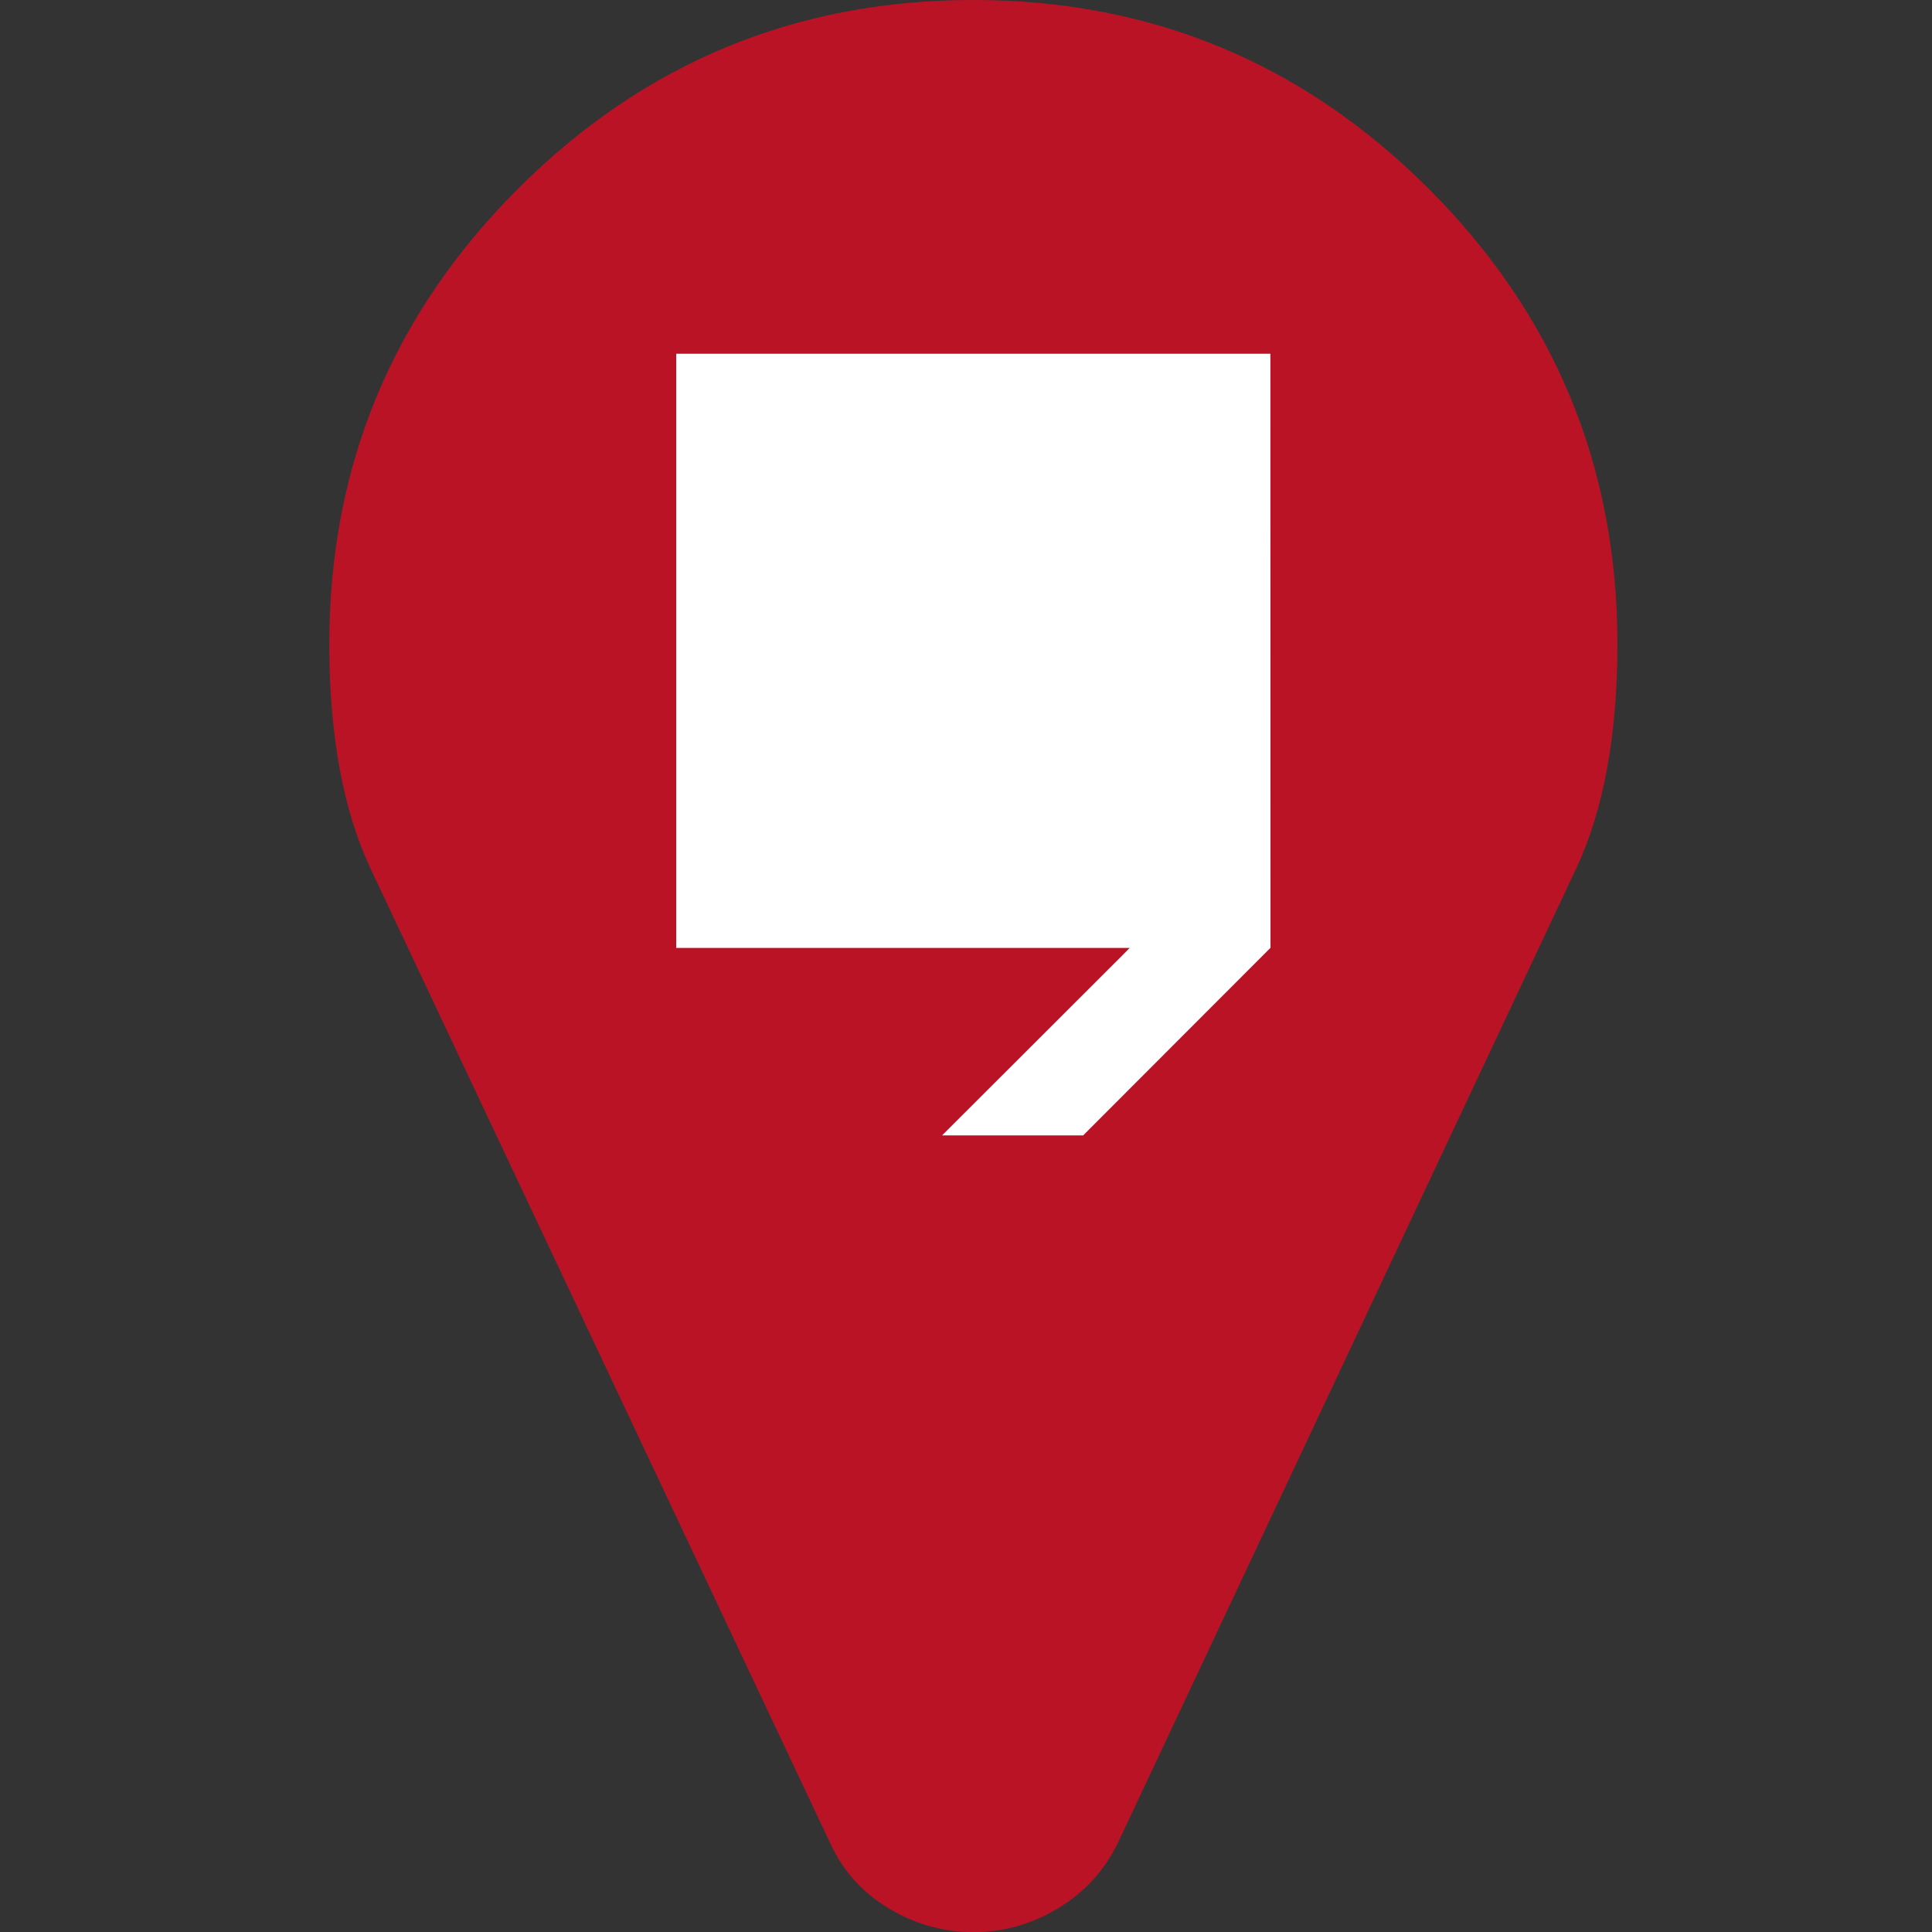 <?xml version="1.0" encoding="utf-8"?>
<!-- Generator: Adobe Illustrator 23.0.3, SVG Export Plug-In . SVG Version: 6.00 Build 0)  -->
<svg version="1.1" id="Layer_1" xmlns="http://www.w3.org/2000/svg" xmlns:xlink="http://www.w3.org/1999/xlink" x="0px" y="0px"
	 viewBox="0 0 1550 1550" style="enable-background:new 0 0 1550 1550;" xml:space="preserve">
<rect x="0" y="0" width="1550" height="1550" fill="#333333" stroke="none"/>
<style type="text/css">
	.st0{fill:#BB1326;}
	.st1{display:none;}
	.st2{display:inline;fill:#FFFFFF;}
	.st3{display:inline;}
	.st4{fill:#FFFFFF;}
</style>
<g>
	<path class="st0" d="M1297.6,516.7c0,73.4-11.1,133.5-33.3,180.6l-367.4,781.1c-10.8,22.2-26.7,39.7-47.9,52.5
		s-43.9,19.2-68.1,19.2s-46.9-6.4-68.1-19.2c-21.2-12.8-36.8-30.3-46.9-52.5L297.5,697.3c-22.2-47.1-33.3-107.3-33.3-180.6
		c0-142.6,50.5-264.4,151.4-365.3S638.3,0,780.9,0s264.4,50.5,365.3,151.4C1247.1,252.3,1297.6,374.1,1297.6,516.7z"/>
	<g class="st1">
		<polygon class="st2" points="547.4,285.8 547.4,761.5 1023.1,285.8 		"/>
		<g class="st3">
			<g>
				<polygon class="st4" points="867.9,488.7 595.4,761.5 910.6,761.5 904.1,767.9 760.3,911.6 873.2,911.6 1023.2,761.4 
					1023.2,333.2 1023.2,333.1 				"/>
			</g>
		</g>
	</g>
	<g>
		<g>
			<polygon class="st4" points="1019.2,283.8 542.5,283.8 542.5,760.5 906.3,760.5 900,766.9 755.8,910.9 869,910.9 1019.3,760.4 
							"/>
		</g>
	</g>
</g>
</svg>
